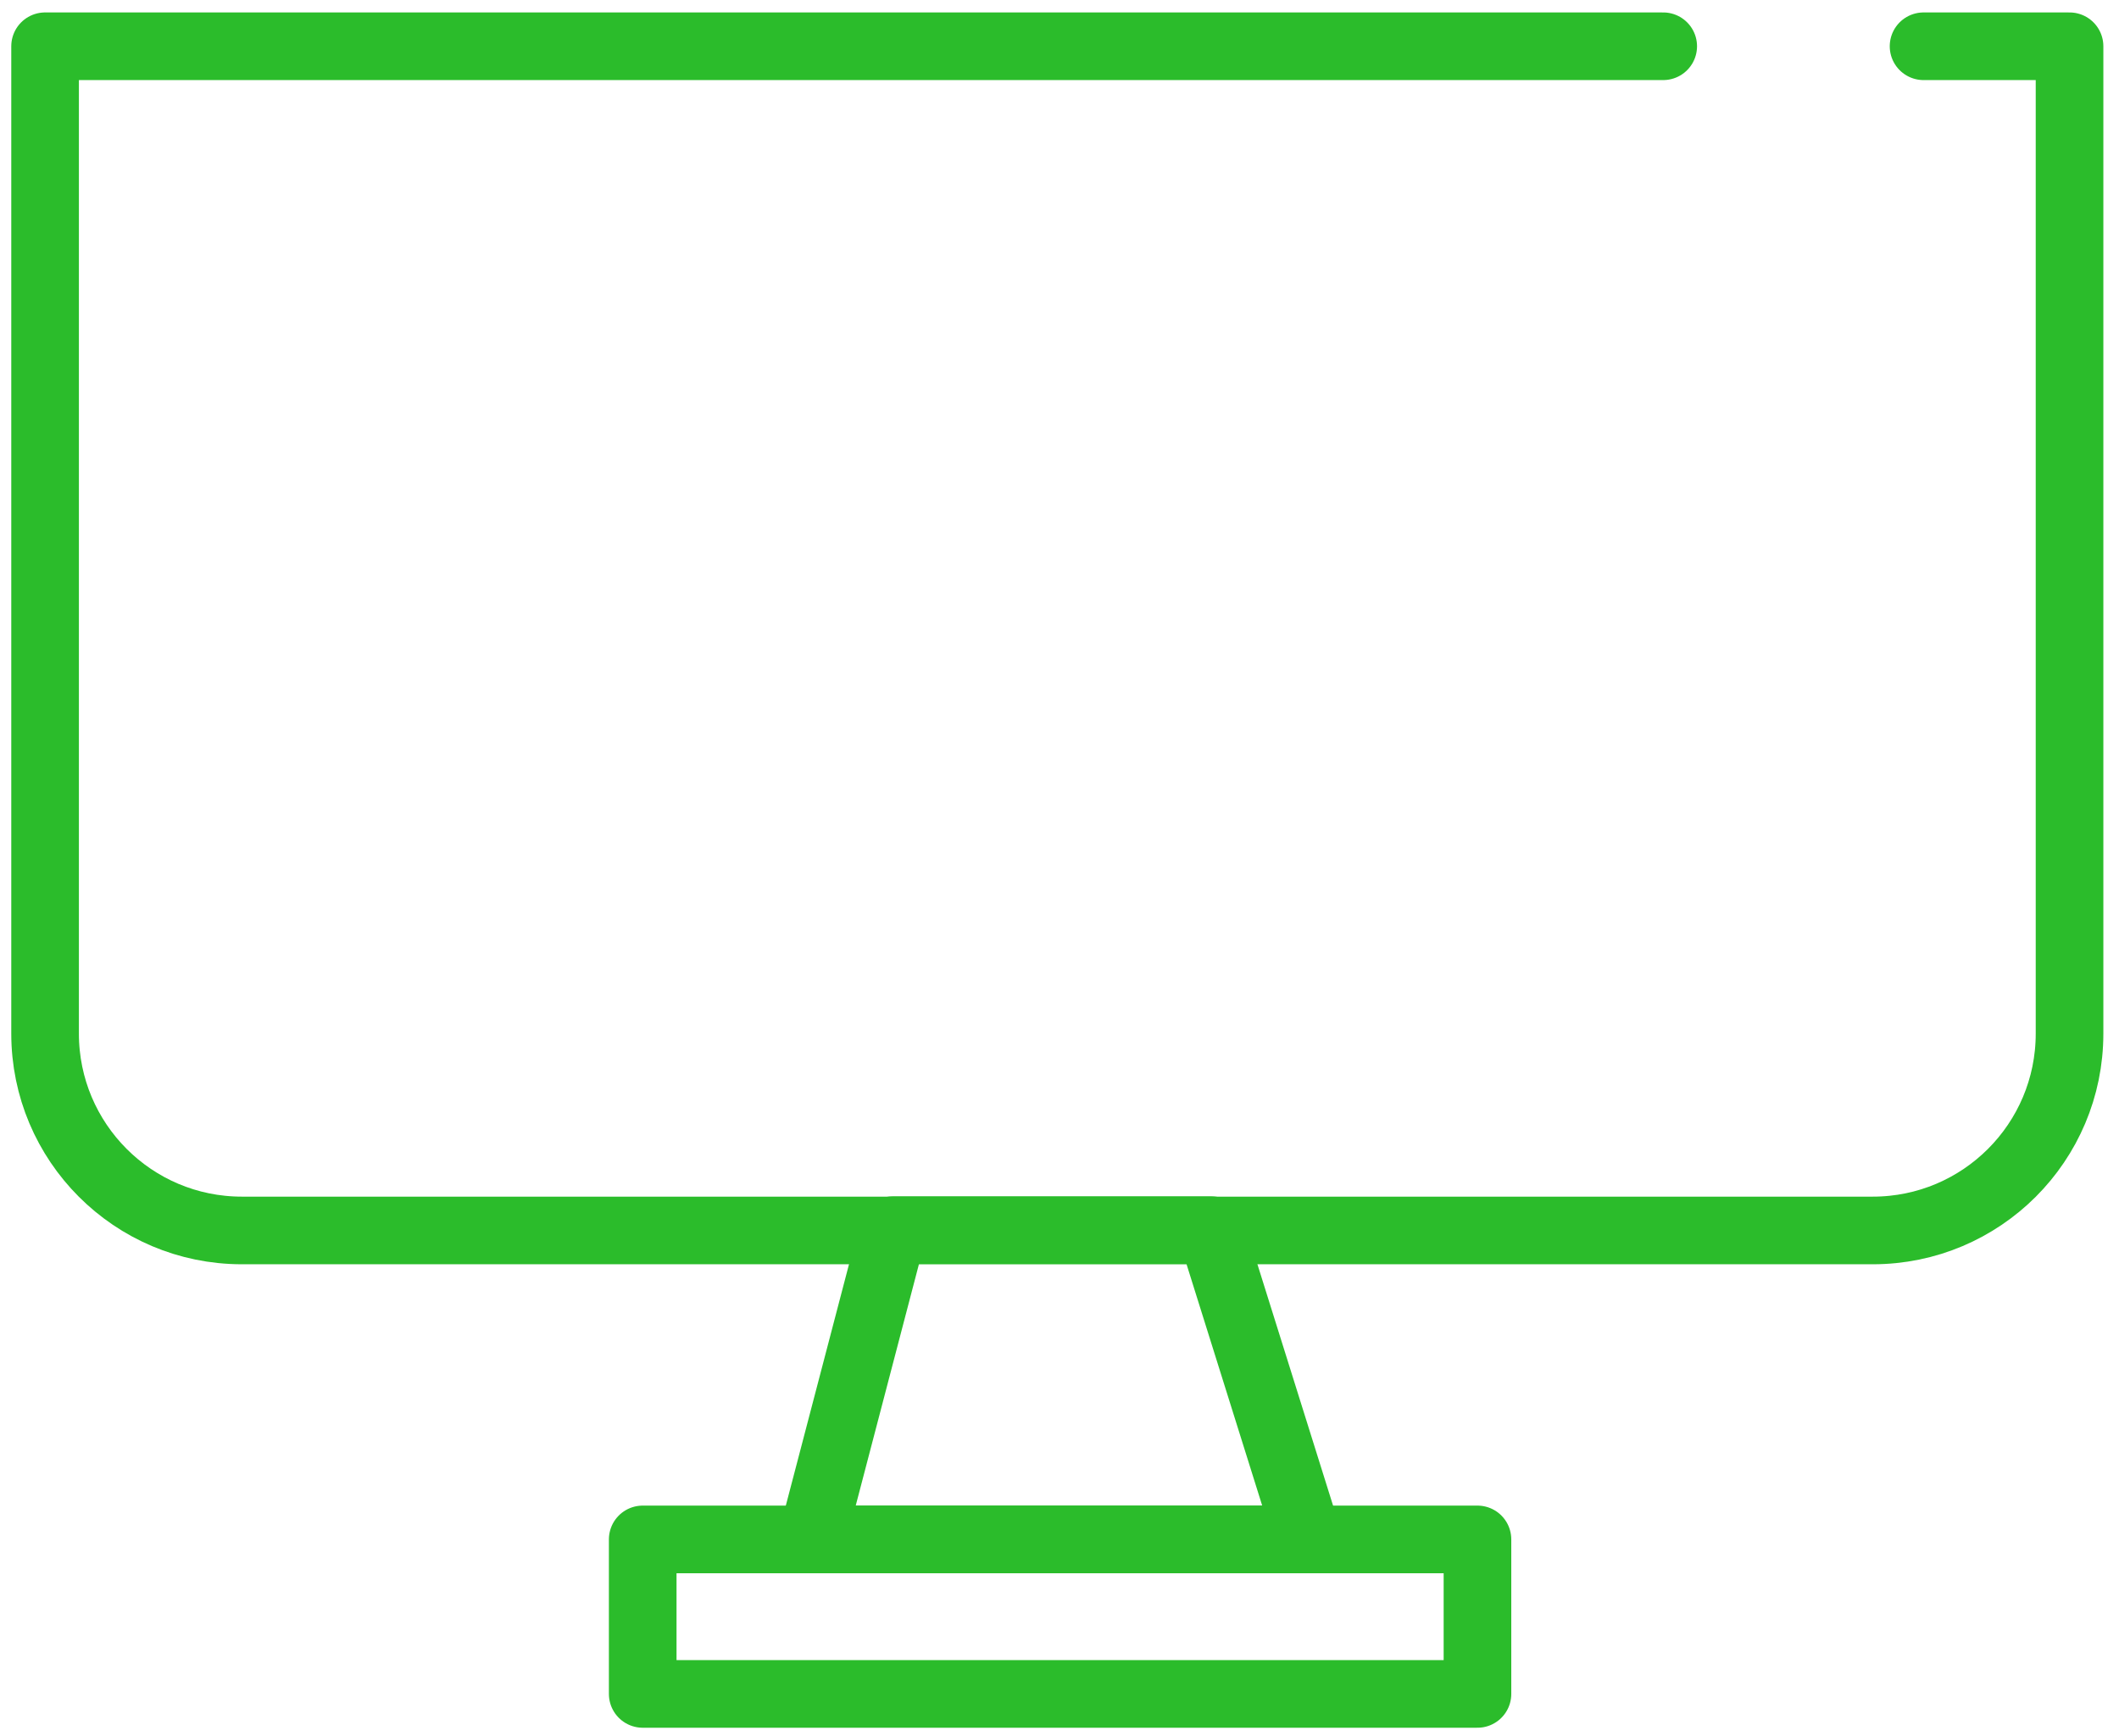 <?xml version="1.0" encoding="UTF-8"?>
<svg xmlns="http://www.w3.org/2000/svg" width="94" height="77" viewBox="0 0 94 77" fill="none">
  <path d="M58.034 68.285H36.017L39.609 54.567H53.734L58.034 68.285Z" stroke="#2BBC2B" stroke-width="3" stroke-linecap="round" stroke-linejoin="round"></path>
  <path d="M65.541 68.285H28.511V75.138H65.541V68.285Z" stroke="#2BBC2B" stroke-width="3" stroke-linecap="round" stroke-linejoin="round"></path>
  <path d="M73.781 2.052H2V45.847C2 50.664 5.901 54.58 10.73 54.58H83.077C87.892 54.58 91.806 50.677 91.806 45.847V2.052H85.33" stroke="#2BBC2B" stroke-width="3" stroke-linecap="round" stroke-linejoin="round"></path>
</svg>
